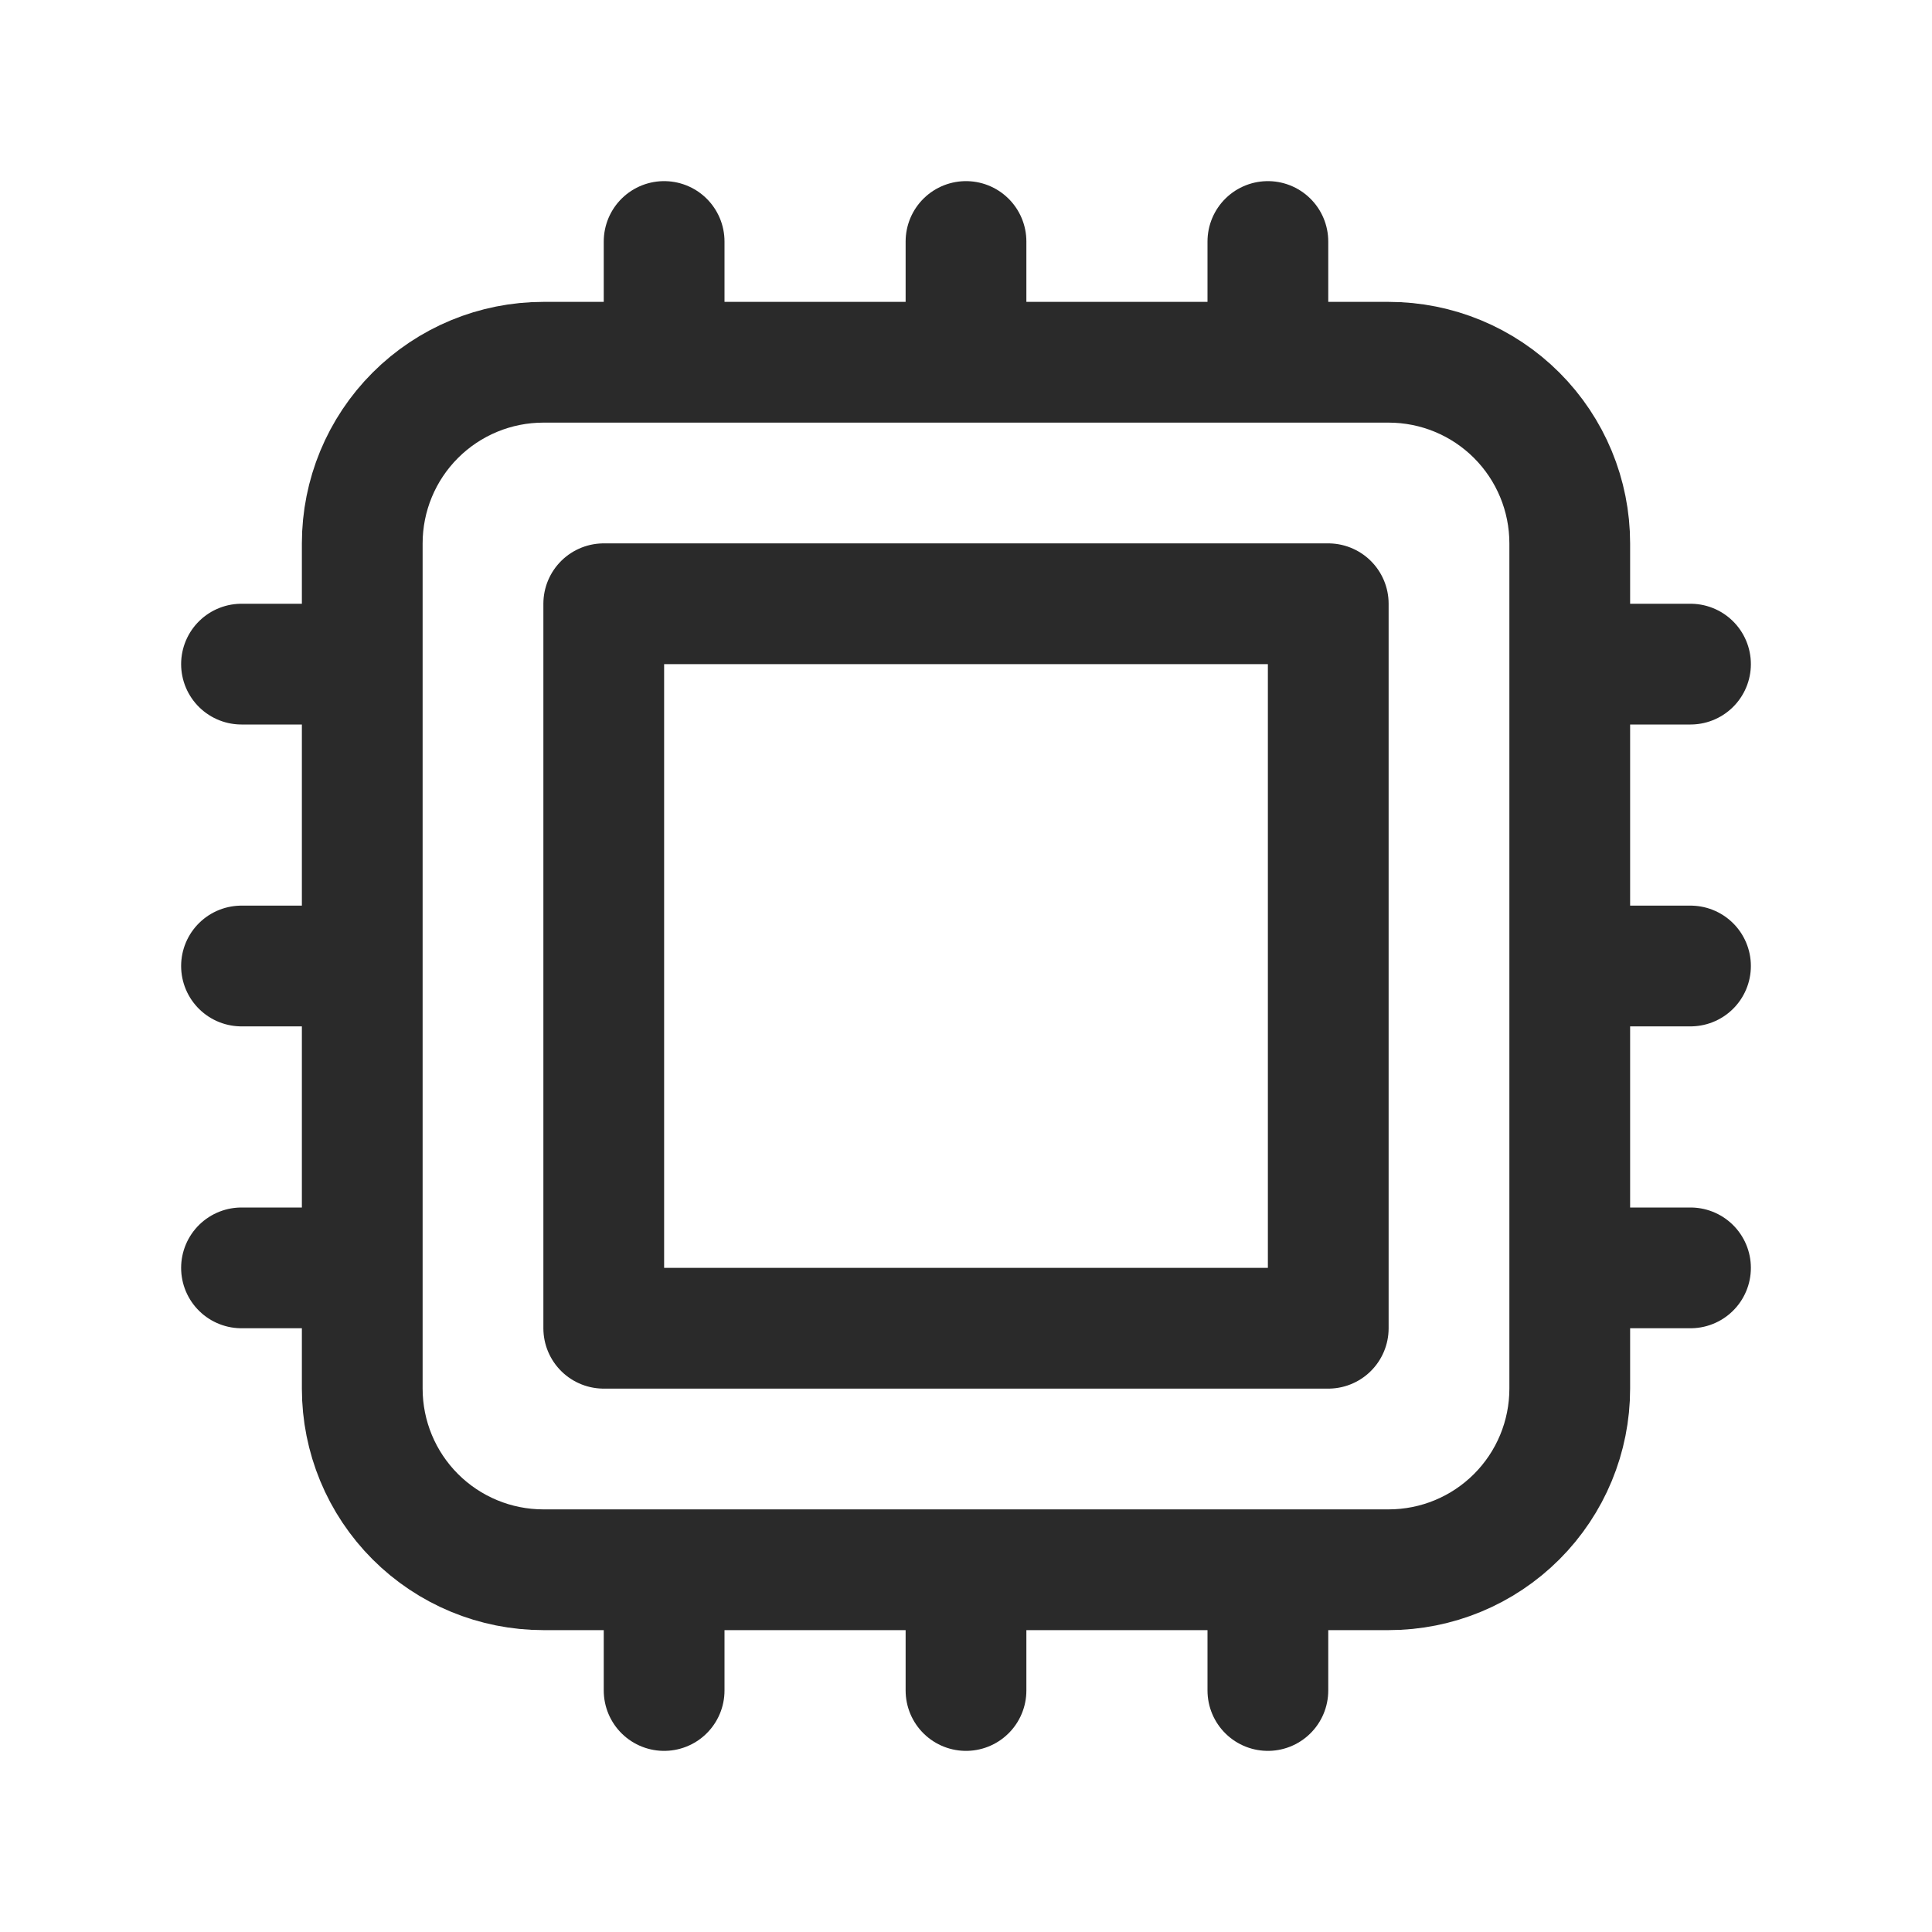<svg width="24" height="24" viewBox="0 0 24 24" fill="none" xmlns="http://www.w3.org/2000/svg">
<path d="M8.25 3V4.5M4.5 8.25H3M21 8.25H19.5M4.5 12H3M21 12H19.5M4.5 15.75H3M21 15.75H19.5M8.25 19.5V21M12 3V4.5M12 19.5V21M15.75 3V4.5M15.75 19.5V21M6.75 19.5H17.25C17.847 19.5 18.419 19.263 18.841 18.841C19.263 18.419 19.5 17.847 19.5 17.25V6.75C19.5 6.153 19.263 5.581 18.841 5.159C18.419 4.737 17.847 4.5 17.25 4.5H6.75C6.153 4.5 5.581 4.737 5.159 5.159C4.737 5.581 4.5 6.153 4.5 6.75V17.25C4.5 17.847 4.737 18.419 5.159 18.841C5.581 19.263 6.153 19.5 6.75 19.5ZM7.5 7.5H16.5V16.5H7.5V7.5Z" stroke="#2A2A2A" stroke-width="1.5" stroke-linecap="round" stroke-linejoin="round"/>
</svg>
